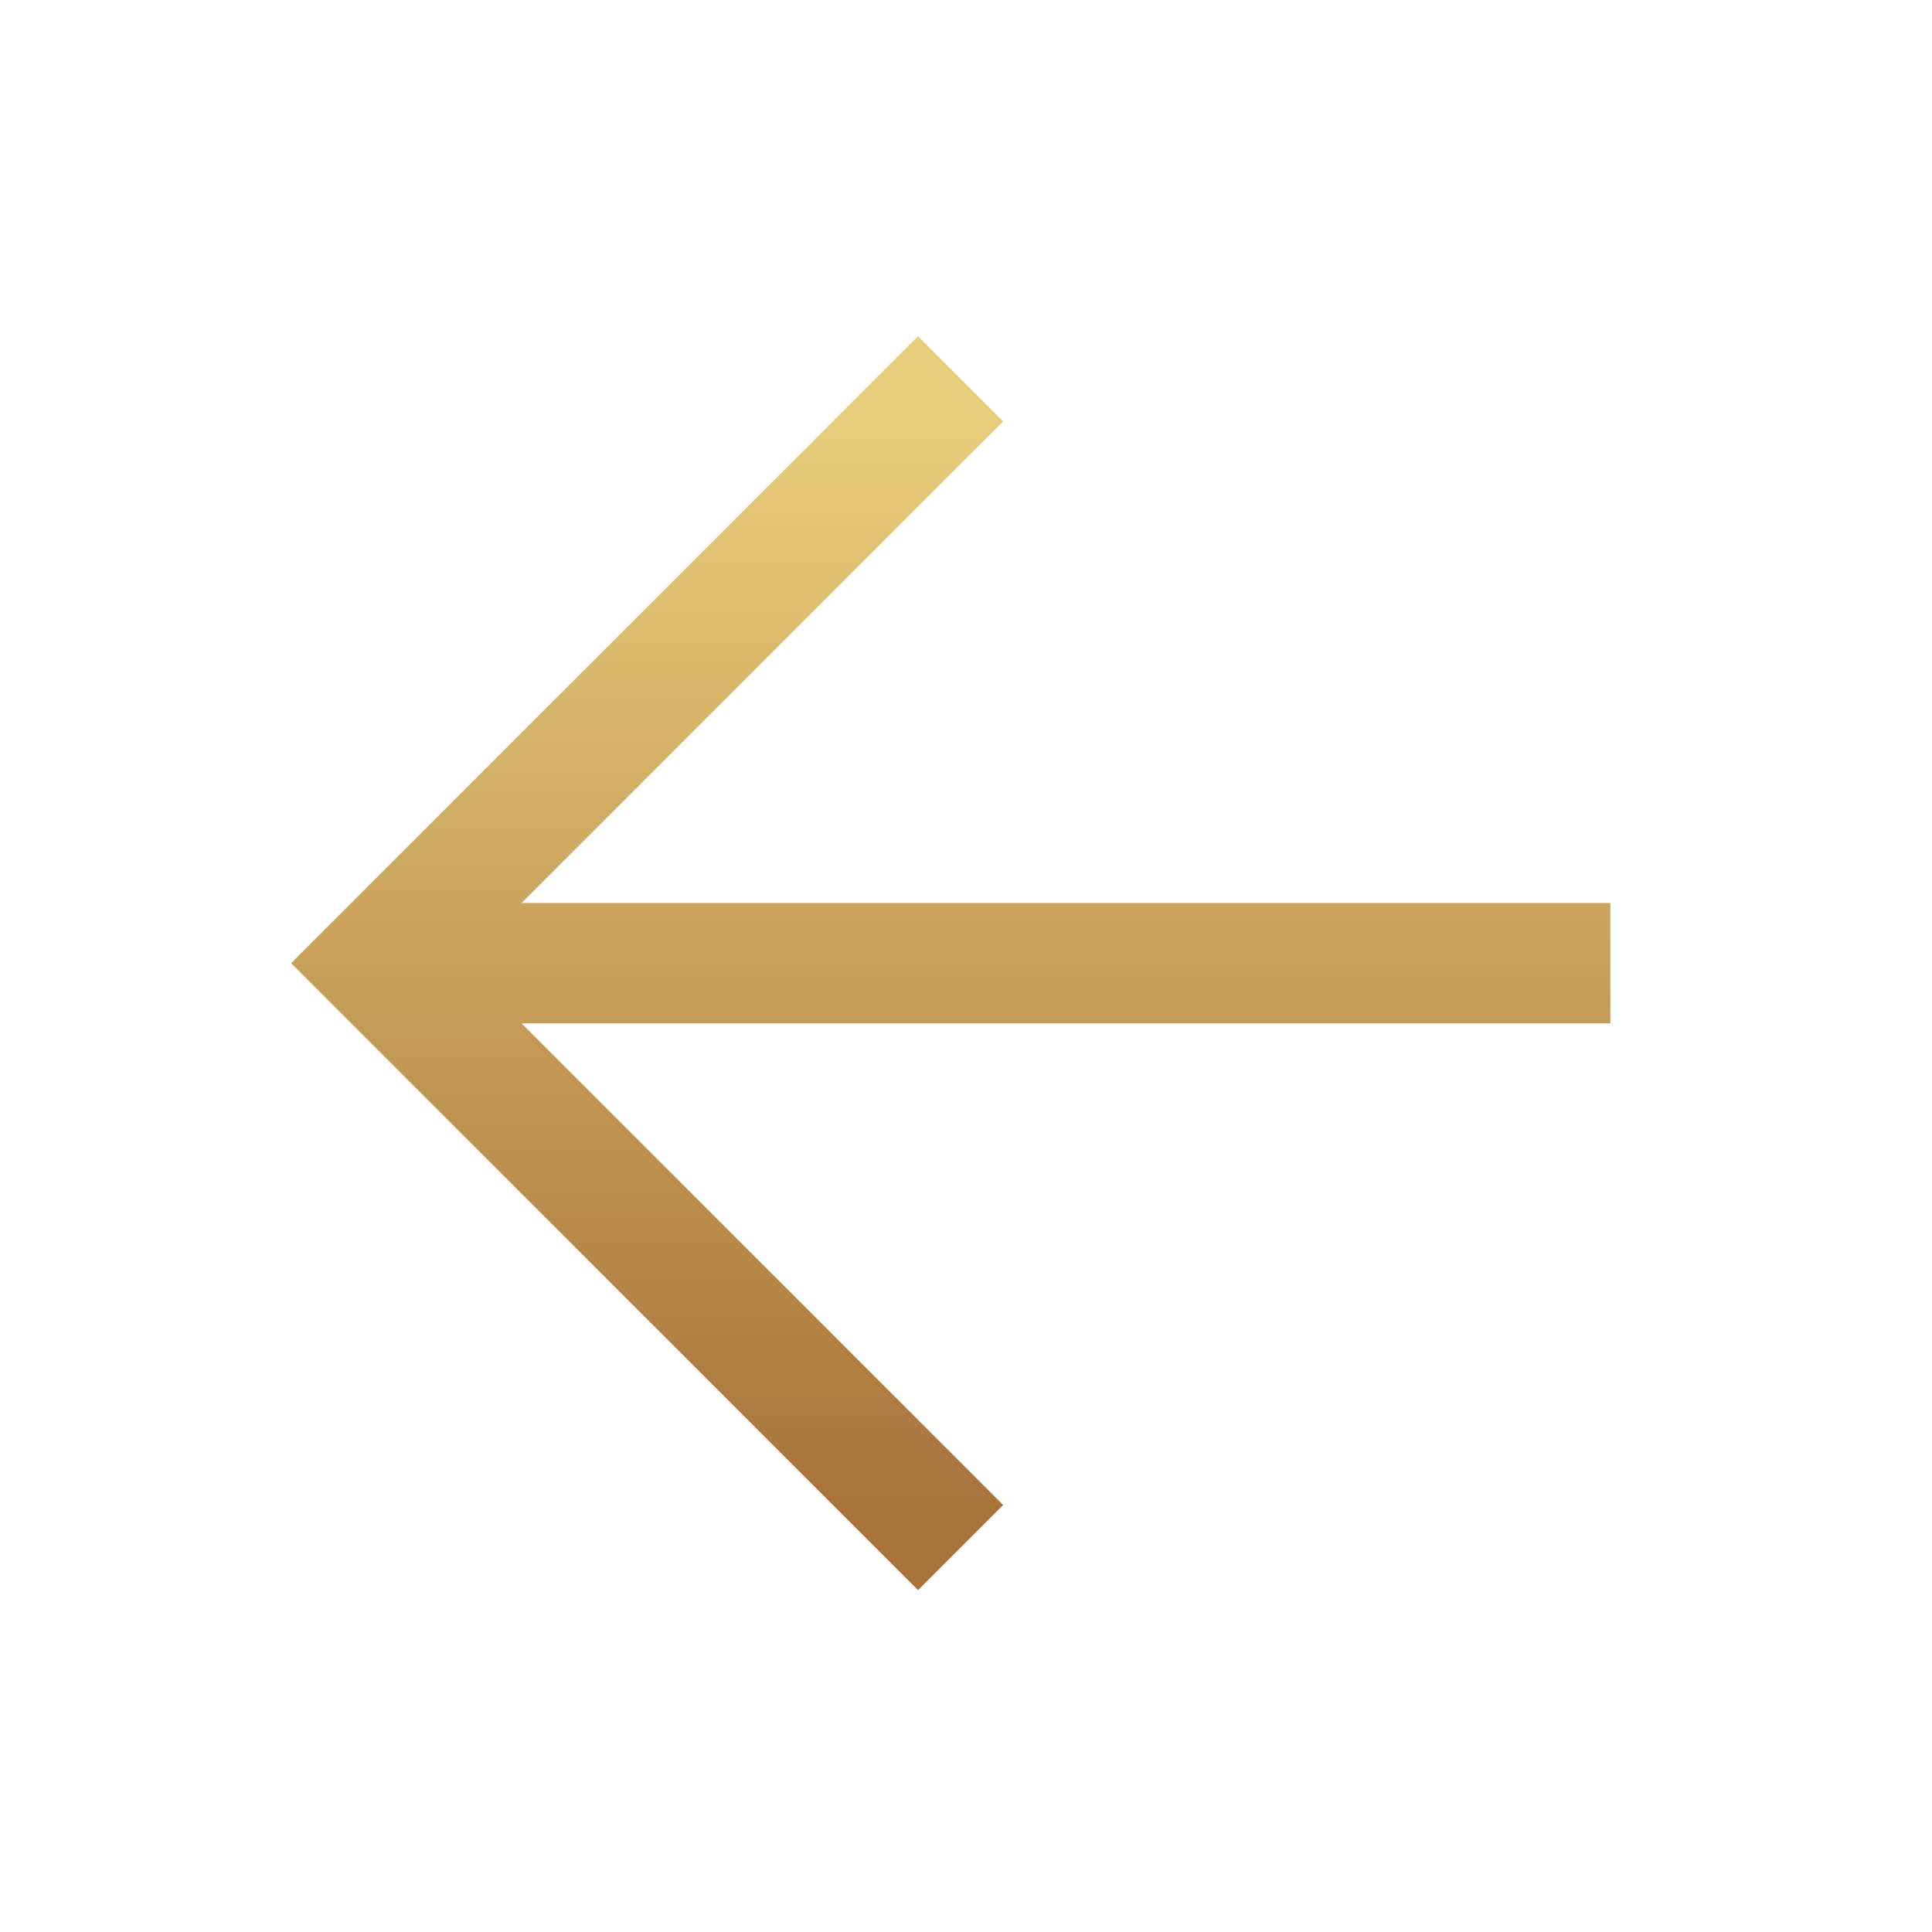 <svg width="62" height="62" viewBox="0 0 62 62" fill="none" xmlns="http://www.w3.org/2000/svg">
<path d="M29.461 13.523L12.074 30.91L29.461 48.297M14.489 30.91L49.746 30.91" stroke="url(#paint0_linear_54_63)" stroke-width="3.864" stroke-miterlimit="10" stroke-linecap="square"/>
<defs>
<linearGradient id="paint0_linear_54_63" x1="30.91" y1="13.523" x2="30.91" y2="48.297" gradientUnits="userSpaceOnUse">
<stop stop-color="#E9CD7A"/>
<stop offset="1" stop-color="#A7743A"/>
</linearGradient>
</defs>
</svg>
